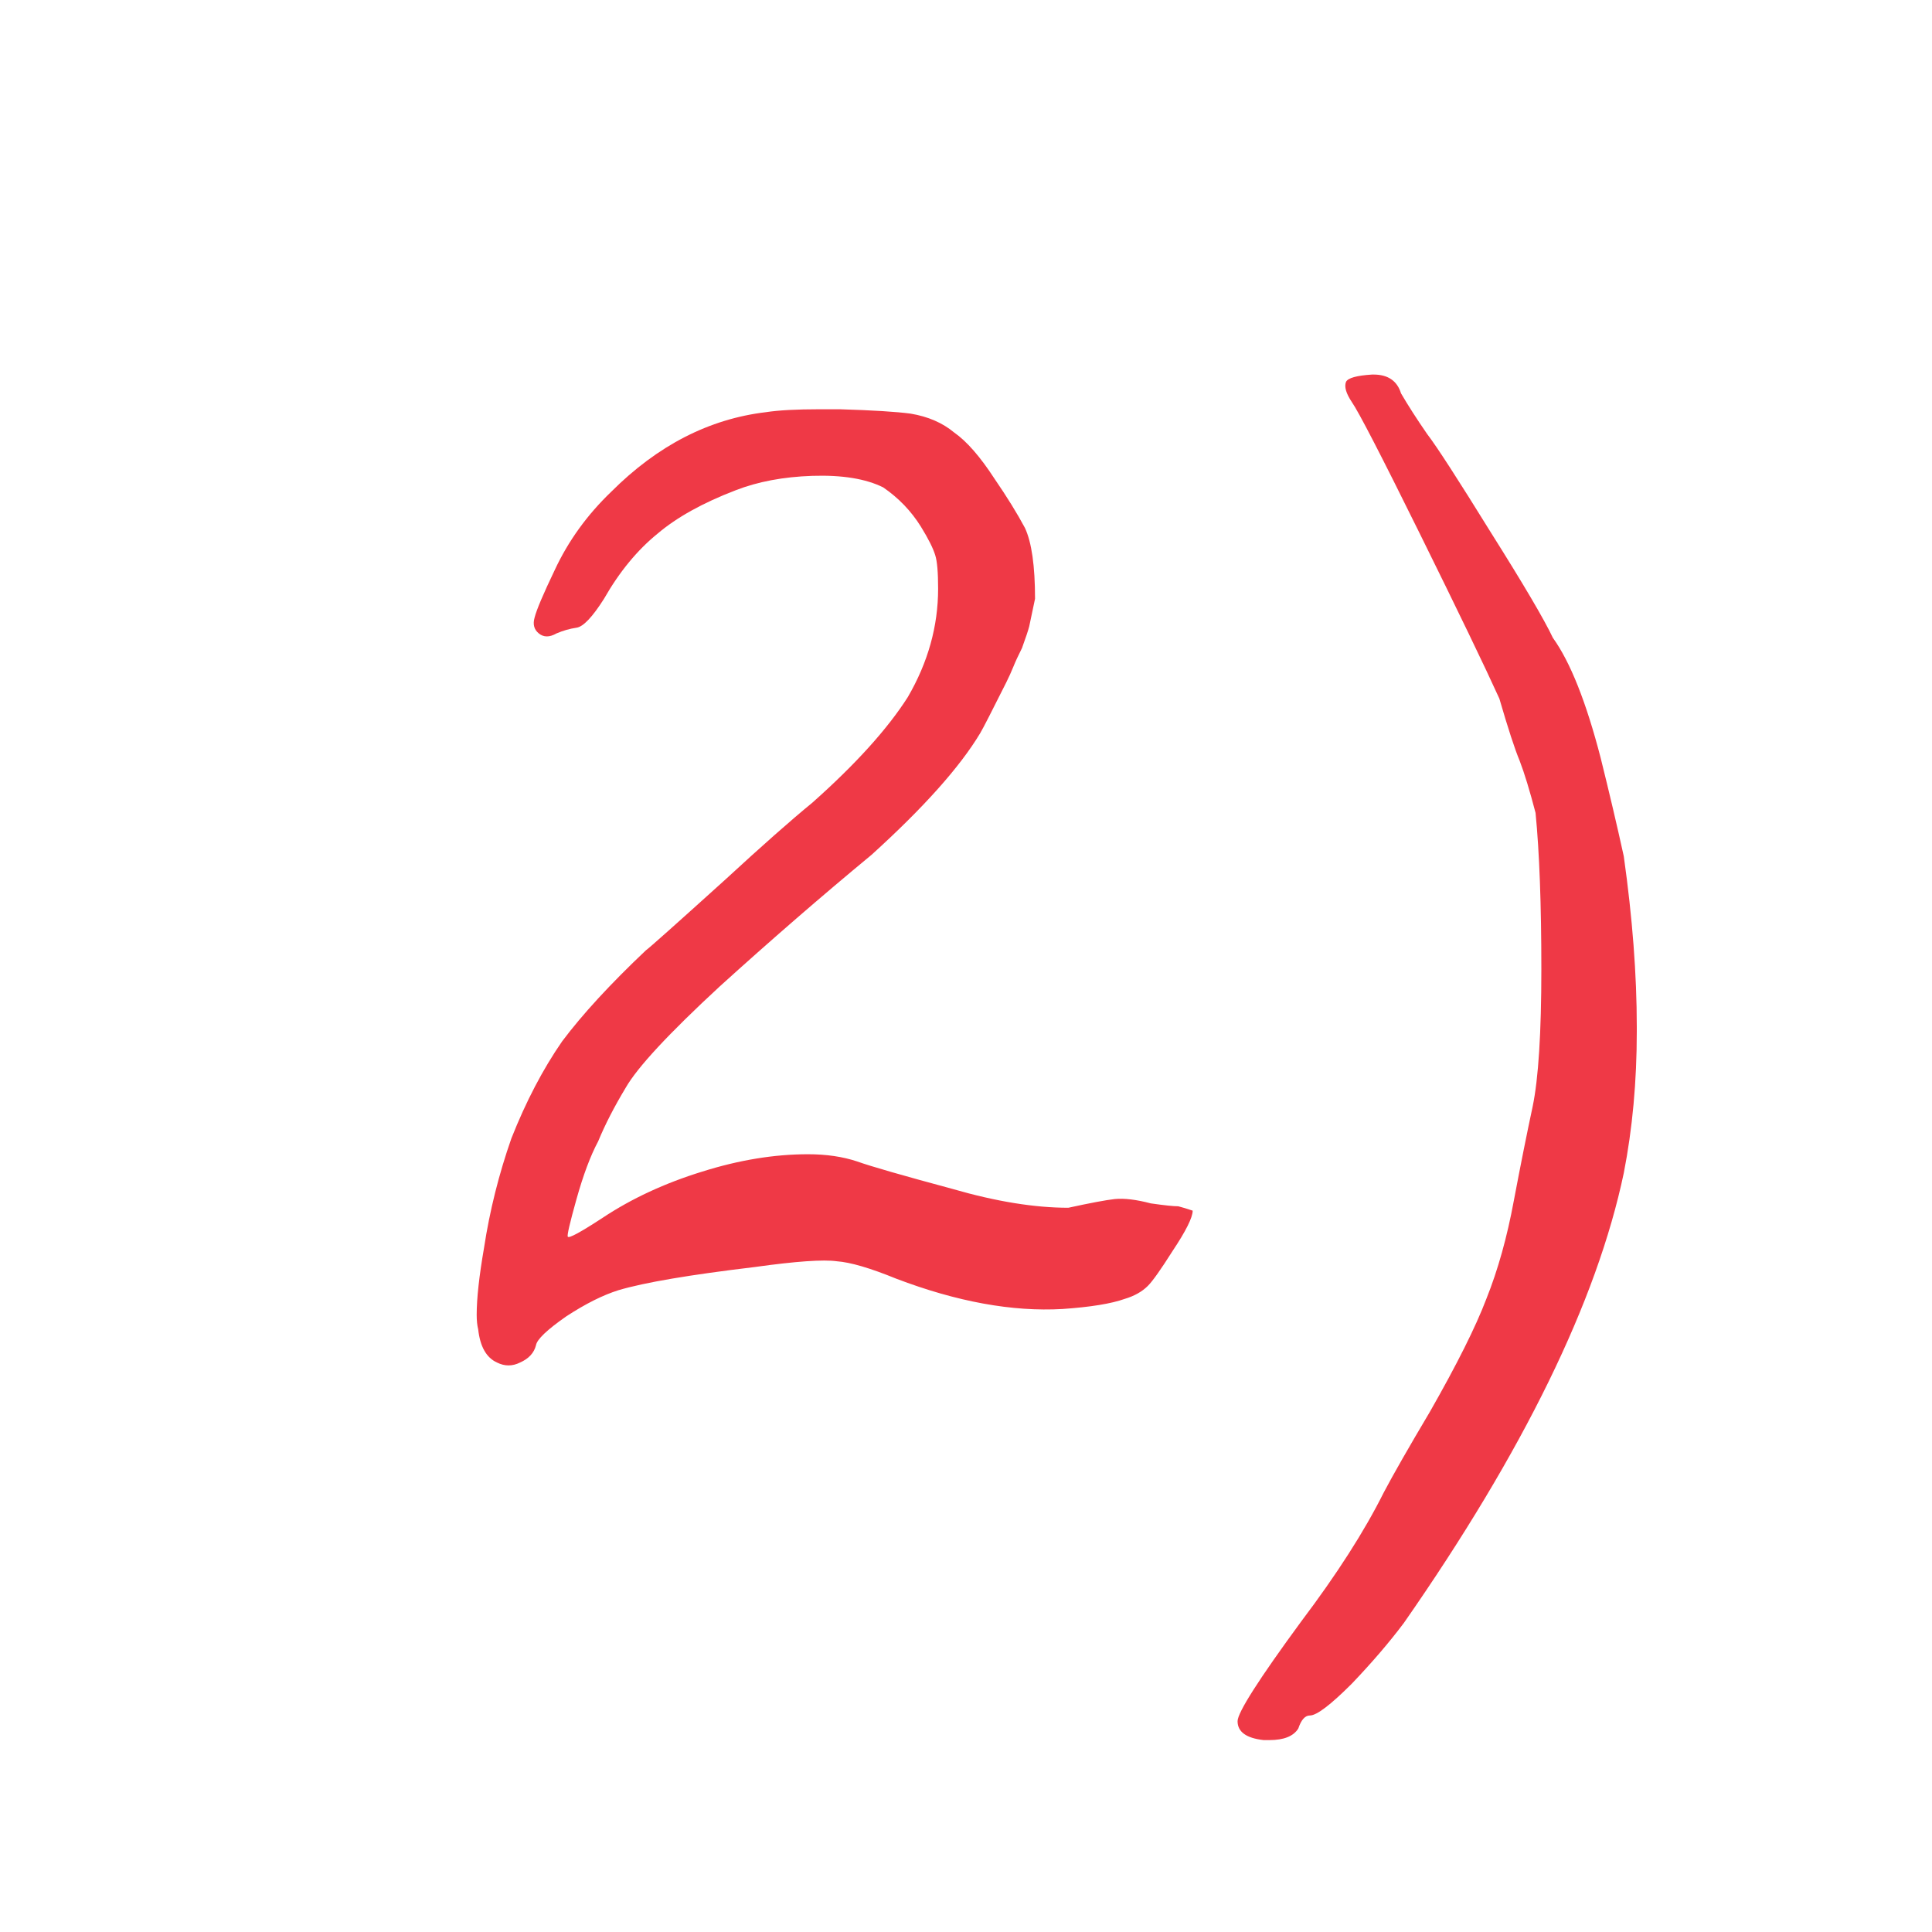 <?xml version="1.0" encoding="UTF-8"?> <svg xmlns="http://www.w3.org/2000/svg" width="30" height="30" viewBox="0 0 30 30" fill="none"><g clip-path="url(#clip0_5195_9)"><path d="M11.895 6.4C12.089 6.37 12.366 6.355 12.726 6.355C12.815 6.355 12.92 6.355 13.04 6.355C13.549 6.37 13.916 6.393 14.141 6.423C14.41 6.468 14.635 6.565 14.815 6.715C15.009 6.85 15.219 7.089 15.443 7.434C15.638 7.718 15.795 7.973 15.915 8.197C16.02 8.422 16.072 8.789 16.072 9.298C16.027 9.507 15.997 9.65 15.982 9.725C15.967 9.785 15.93 9.897 15.87 10.062C15.81 10.181 15.765 10.279 15.735 10.354C15.705 10.428 15.668 10.511 15.623 10.601C15.398 11.05 15.264 11.312 15.219 11.387C14.904 11.911 14.343 12.54 13.534 13.273C12.755 13.917 11.969 14.599 11.176 15.317C10.382 16.051 9.896 16.575 9.716 16.89C9.536 17.189 9.394 17.466 9.289 17.721C9.169 17.945 9.057 18.245 8.952 18.619C8.847 18.994 8.802 19.188 8.817 19.203C8.832 19.233 9.012 19.136 9.356 18.911C9.806 18.612 10.322 18.372 10.906 18.192C11.475 18.013 12.022 17.923 12.546 17.923C12.83 17.923 13.085 17.96 13.31 18.035C13.519 18.11 14.013 18.252 14.792 18.462C15.466 18.657 16.065 18.754 16.589 18.754C16.933 18.679 17.173 18.634 17.308 18.619C17.457 18.604 17.645 18.627 17.869 18.686C18.079 18.716 18.221 18.731 18.296 18.731C18.356 18.746 18.431 18.769 18.52 18.799C18.52 18.904 18.416 19.113 18.206 19.428C18.026 19.712 17.899 19.892 17.824 19.967C17.734 20.057 17.615 20.124 17.465 20.169C17.255 20.244 16.933 20.296 16.499 20.326C15.72 20.371 14.859 20.214 13.916 19.855C13.512 19.69 13.205 19.6 12.995 19.585C12.786 19.555 12.359 19.585 11.715 19.675C10.712 19.795 10.008 19.914 9.604 20.034C9.364 20.109 9.094 20.244 8.795 20.439C8.495 20.648 8.338 20.798 8.323 20.888C8.293 21.008 8.211 21.097 8.076 21.157C8.016 21.187 7.956 21.202 7.896 21.202C7.837 21.202 7.777 21.187 7.717 21.157C7.552 21.082 7.455 20.91 7.425 20.641C7.41 20.581 7.402 20.506 7.402 20.416C7.402 20.162 7.44 19.817 7.515 19.383C7.604 18.799 7.747 18.23 7.941 17.676C8.166 17.107 8.428 16.605 8.728 16.171C9.042 15.752 9.476 15.28 10.03 14.756C10.075 14.726 10.487 14.359 11.266 13.655C11.835 13.131 12.284 12.734 12.613 12.465C13.287 11.866 13.781 11.319 14.096 10.825C14.41 10.286 14.567 9.725 14.567 9.141C14.567 8.886 14.552 8.714 14.523 8.624C14.492 8.519 14.418 8.369 14.298 8.175C14.148 7.935 13.954 7.733 13.714 7.568C13.444 7.434 13.078 7.374 12.613 7.389C12.164 7.404 11.767 7.479 11.423 7.613C10.914 7.808 10.509 8.033 10.21 8.287C9.896 8.542 9.618 8.879 9.379 9.298C9.199 9.582 9.057 9.732 8.952 9.747C8.847 9.762 8.743 9.792 8.638 9.837C8.533 9.897 8.443 9.897 8.368 9.837C8.293 9.777 8.271 9.695 8.301 9.59C8.331 9.47 8.436 9.223 8.615 8.849C8.825 8.399 9.117 7.995 9.491 7.636C10.21 6.917 11.011 6.505 11.895 6.4ZM20.901 5.929C20.931 5.869 21.066 5.831 21.306 5.816C21.306 5.816 21.313 5.816 21.328 5.816C21.553 5.816 21.695 5.914 21.755 6.108C21.86 6.288 21.994 6.498 22.159 6.737C22.309 6.932 22.638 7.441 23.148 8.265C23.657 9.073 23.979 9.62 24.113 9.904C24.383 10.279 24.63 10.9 24.855 11.769C24.989 12.308 25.109 12.817 25.214 13.296C25.349 14.254 25.416 15.138 25.416 15.946C25.416 15.961 25.416 15.984 25.416 16.014C25.416 16.792 25.349 17.526 25.214 18.215C24.795 20.206 23.657 22.535 21.8 25.2C21.575 25.5 21.306 25.814 20.991 26.144C20.662 26.473 20.445 26.638 20.34 26.638C20.265 26.638 20.205 26.705 20.16 26.84C20.085 26.96 19.936 27.02 19.711 27.02C19.681 27.02 19.651 27.02 19.621 27.02C19.352 26.99 19.217 26.892 19.217 26.727C19.217 26.593 19.546 26.076 20.205 25.178C20.759 24.444 21.186 23.778 21.485 23.179C21.635 22.894 21.875 22.475 22.204 21.921C22.623 21.187 22.915 20.603 23.08 20.169C23.26 19.72 23.402 19.211 23.507 18.642C23.612 18.088 23.709 17.601 23.799 17.182C23.889 16.747 23.934 16.036 23.934 15.048C23.934 14.045 23.904 13.236 23.844 12.622C23.754 12.278 23.672 12.008 23.597 11.813C23.522 11.634 23.417 11.312 23.282 10.848C23.058 10.354 22.646 9.5 22.047 8.287C21.448 7.074 21.096 6.393 20.991 6.243C20.901 6.108 20.871 6.004 20.901 5.929Z" fill="#EF3946"></path></g><defs><clipPath id="clip0_5195_9"><rect width="30" height="30" fill="white"></rect></clipPath></defs></svg> 
